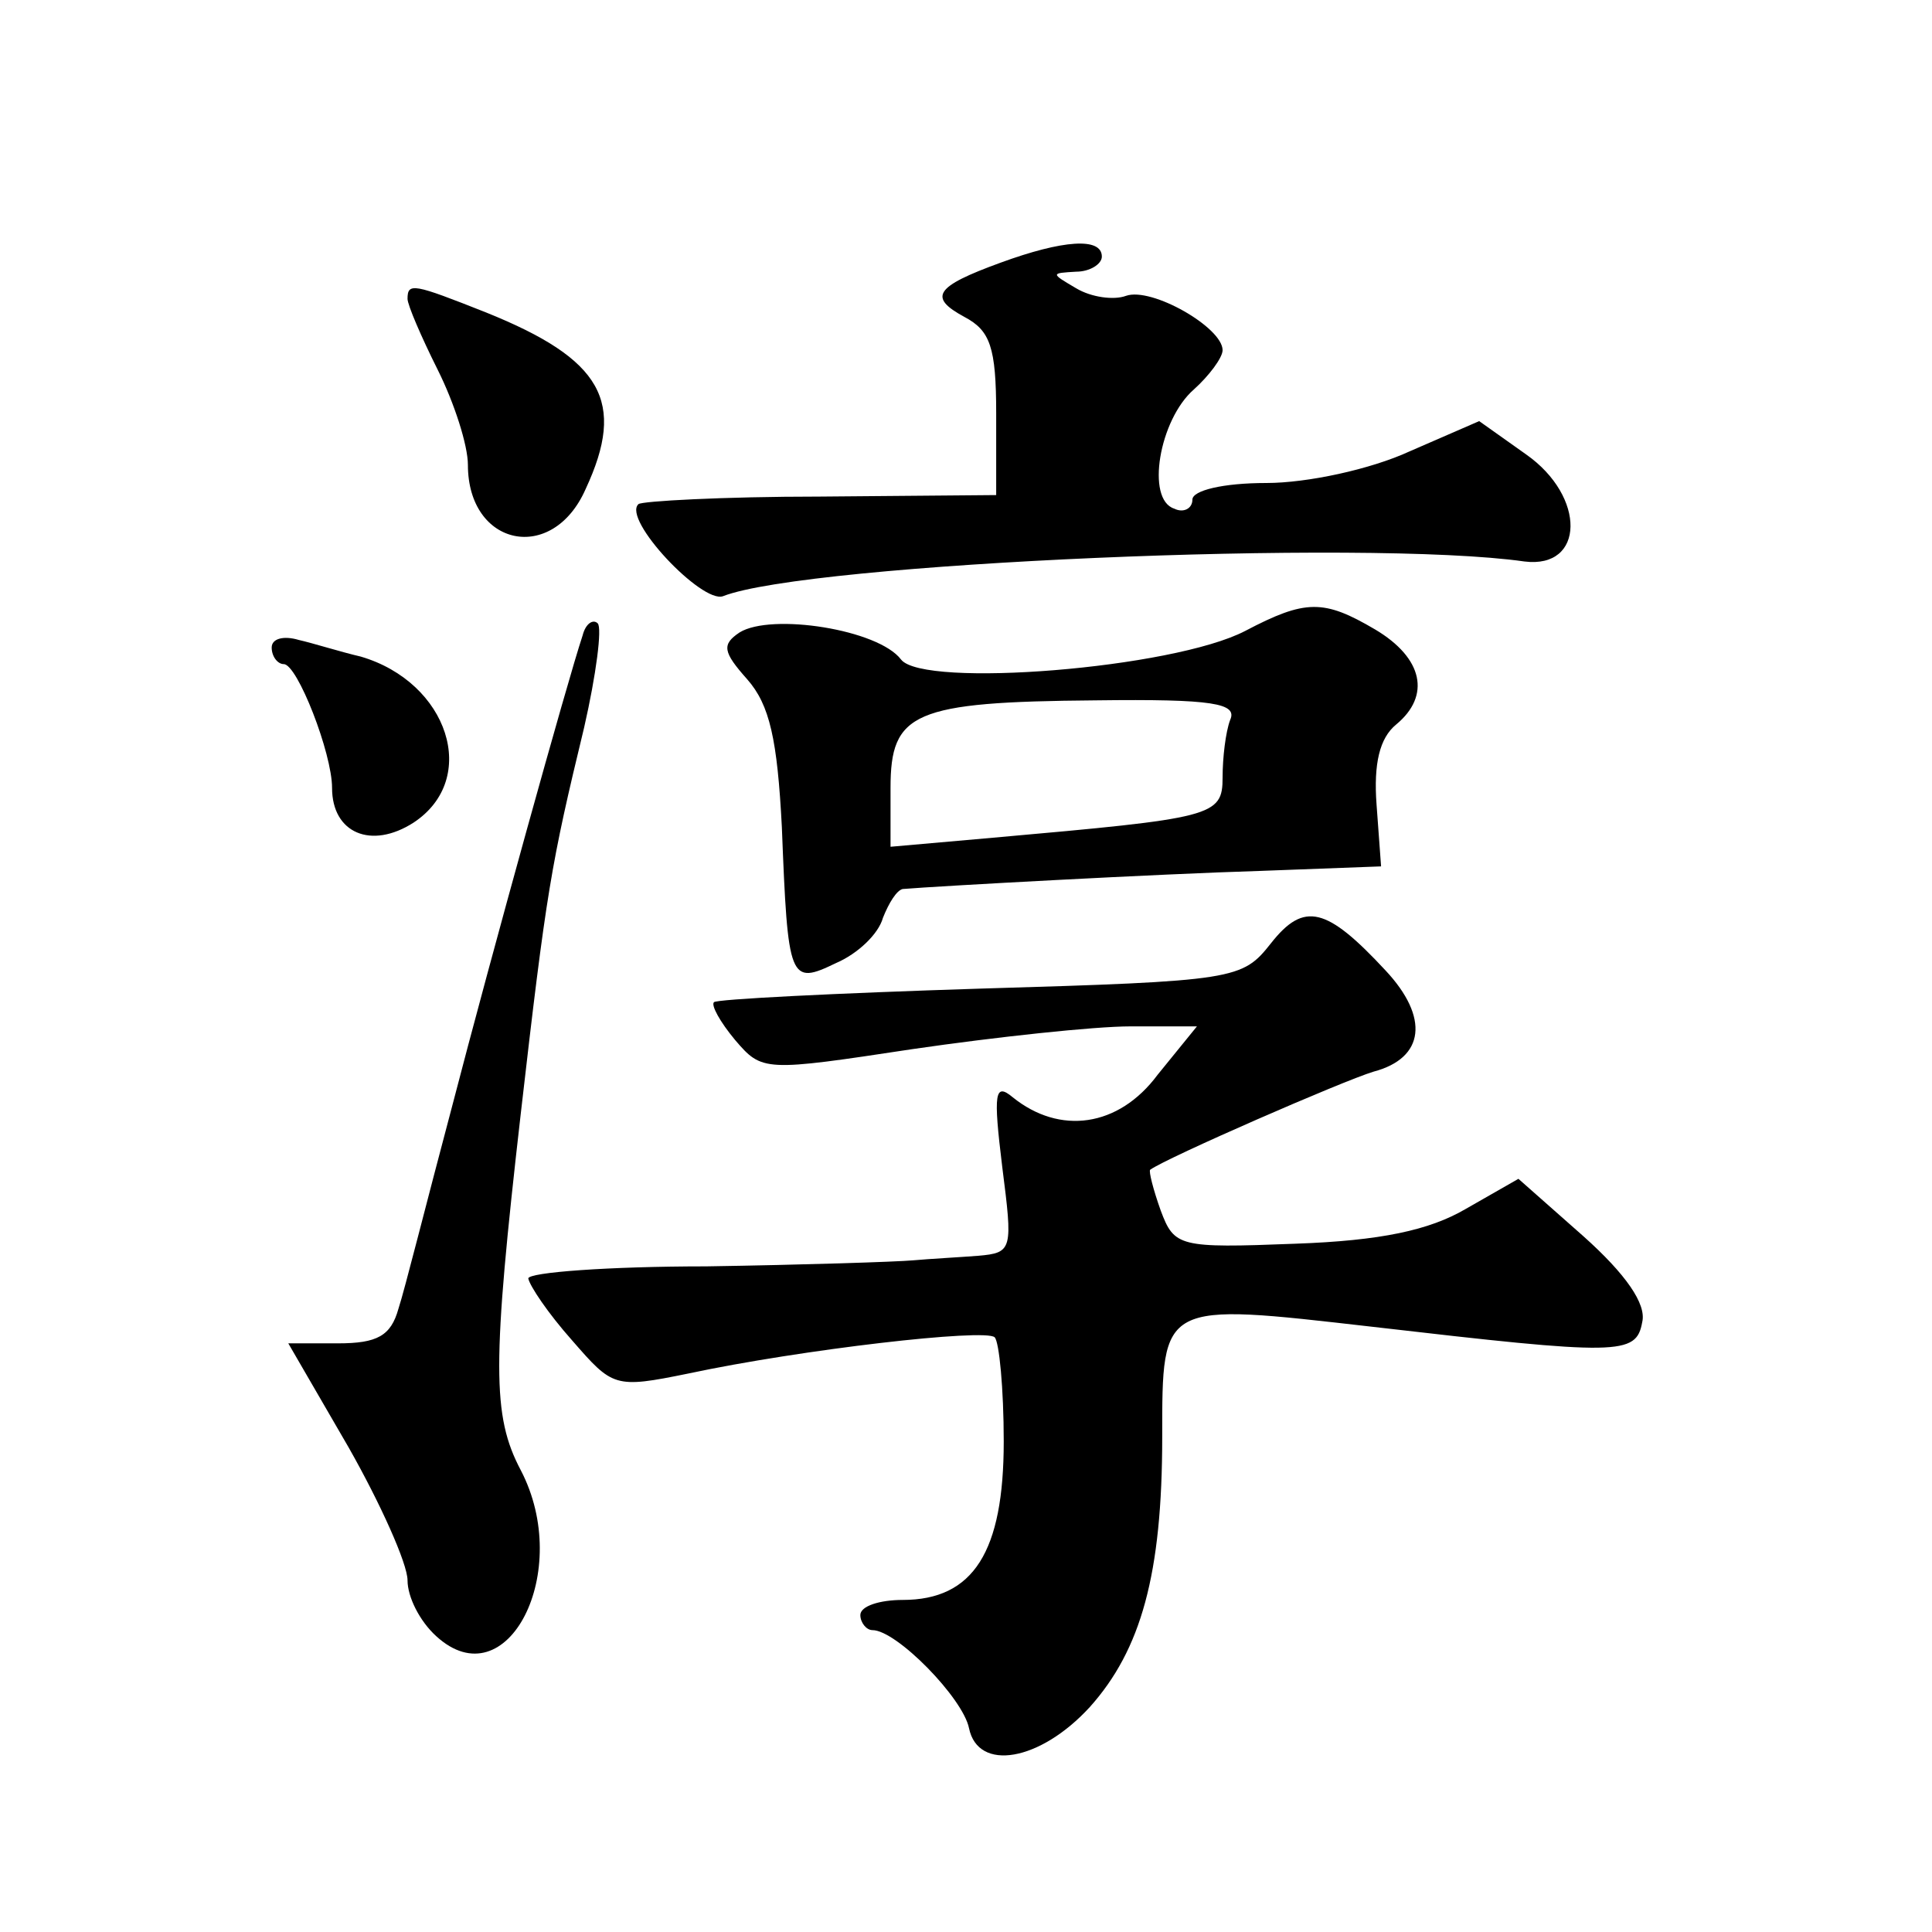 <?xml version="1.0" standalone="no"?>
<!DOCTYPE svg PUBLIC "-//W3C//DTD SVG 20010904//EN"
 "http://www.w3.org/TR/2001/REC-SVG-20010904/DTD/svg10.dtd">
<svg version="1.0" xmlns="http://www.w3.org/2000/svg"
 width="128pt" height="128pt" viewBox="0 0 128 128"
 preserveAspectRatio="xMidYMid meet">
<g transform="translate(0,128) scale(0.1,-0.1)"
fill="#0" stroke="none">
<path d="M663 1106 c-44 -16 -48 -23 -24 -36 17 -9 21 -20 21 -64 l0 -54 -117 -1
c-64 0 -118 -3 -120 -5 -11 -10 42 -66 56 -61 56 22 426 38 531 23 40 -5 41 43
1 71 l-31 22 -46 -20 c-26 -12 -68 -21 -95 -21 -29 0 -49 -5 -49 -11 0 -6 -6 -9
-12 -6 -19 6 -10 59 13 79 10 9 19 21 19 26 0 15 -47 42 -64 36 -8 -3 -23 -1 -33
5 -17 10 -17 10 0 11 9 0 17 5 17 10 0 13 -26 11 -67 -4z M270 1082 c0 -4 9 -25
20 -47 11 -22 20 -50 20 -63 0 -54 56 -66 78 -16 27 58 11 86 -66 117 -48 19 -52
20 -52 9z M825 862 c-48 -25 -213 -38 -228 -19 -15 20 -86 31 -107 18 -12 -8 -11
-13 5 -31 15 -17 20 -40 23 -98 4 -102 5 -105 36 -90 14 6 28 19 31 30 4 10 9 18
13 19 24 2 170 10 237 12 l80 3 -3 41 c-2 27 2 44 13 53 23 19 18 44 -14 63 -34
20 -46 20 -86 -1z m-10 -59 c-3 -8 -5 -25 -5 -38 0 -26 -6 -27 -152 -40 l-68 -6
0 39 c0 50 15 57 136 58 78 1 94 -2 89 -13z M386 859 c-10 -30 -60 -210 -87 -314
-16 -60 -31 -120 -35 -132 -5 -18 -14 -23 -40 -23 l-33 0 40 -69 c21 -37 39 -77
39 -88 0 -11 8 -27 19 -37 47 -43 91 43 56 110 -19 36 -19 70 0 236 17 148 20 165
42 256 8 35 12 66 9 69 -3 3 -8 0 -10 -8z M180 851 c0 -6 4 -11 8 -11 9 0 32 -59
32 -82 0 -30 26 -41 54 -23 44 29 23 93 -35 110 -13 3 -32 9 -41 11 -10 3 -18 1
-18 -5z M842 655 c-19 -24 -23 -25 -193 -30 -95 -3 -175 -7 -176 -9 -2 -2 4 -13
14 -25 18 -21 19 -21 118 -6 55 8 120 15 144 15 l44 0 -26 -32 c-26 -35 -65 -40
-96 -15 -12 10 -13 3 -7 -46 7 -55 7 -57 -16 -59 -13 -1 -32 -2 -43 -3 -11 -1 -73
-3 -137 -4 -65 0 -118 -4 -118 -8 1 -5 13 -23 29 -41 27 -31 28 -32 77 -22 75 16
197 30 203 24 3 -3 6 -34 6 -69 0 -73 -20 -105 -67 -105 -15 0 -28 -4 -28 -10 0
-5 4 -10 8 -10 16 0 60 -45 64 -65 6 -29 47 -22 80 14 34 38 48 88 48 179 0 90
-1 89 139 73 164 -19 175 -19 179 3 3 12 -11 32 -39 57 l-43 38 -35 -20 c-24 -14
-56 -21 -113 -23 -77 -3 -80 -2 -89 22 -5 14 -8 26 -7 27 11 8 128 59 148 65 34
9 37 36 8 67 -39 42 -54 46 -76 18z"/>
</g>
</svg>
